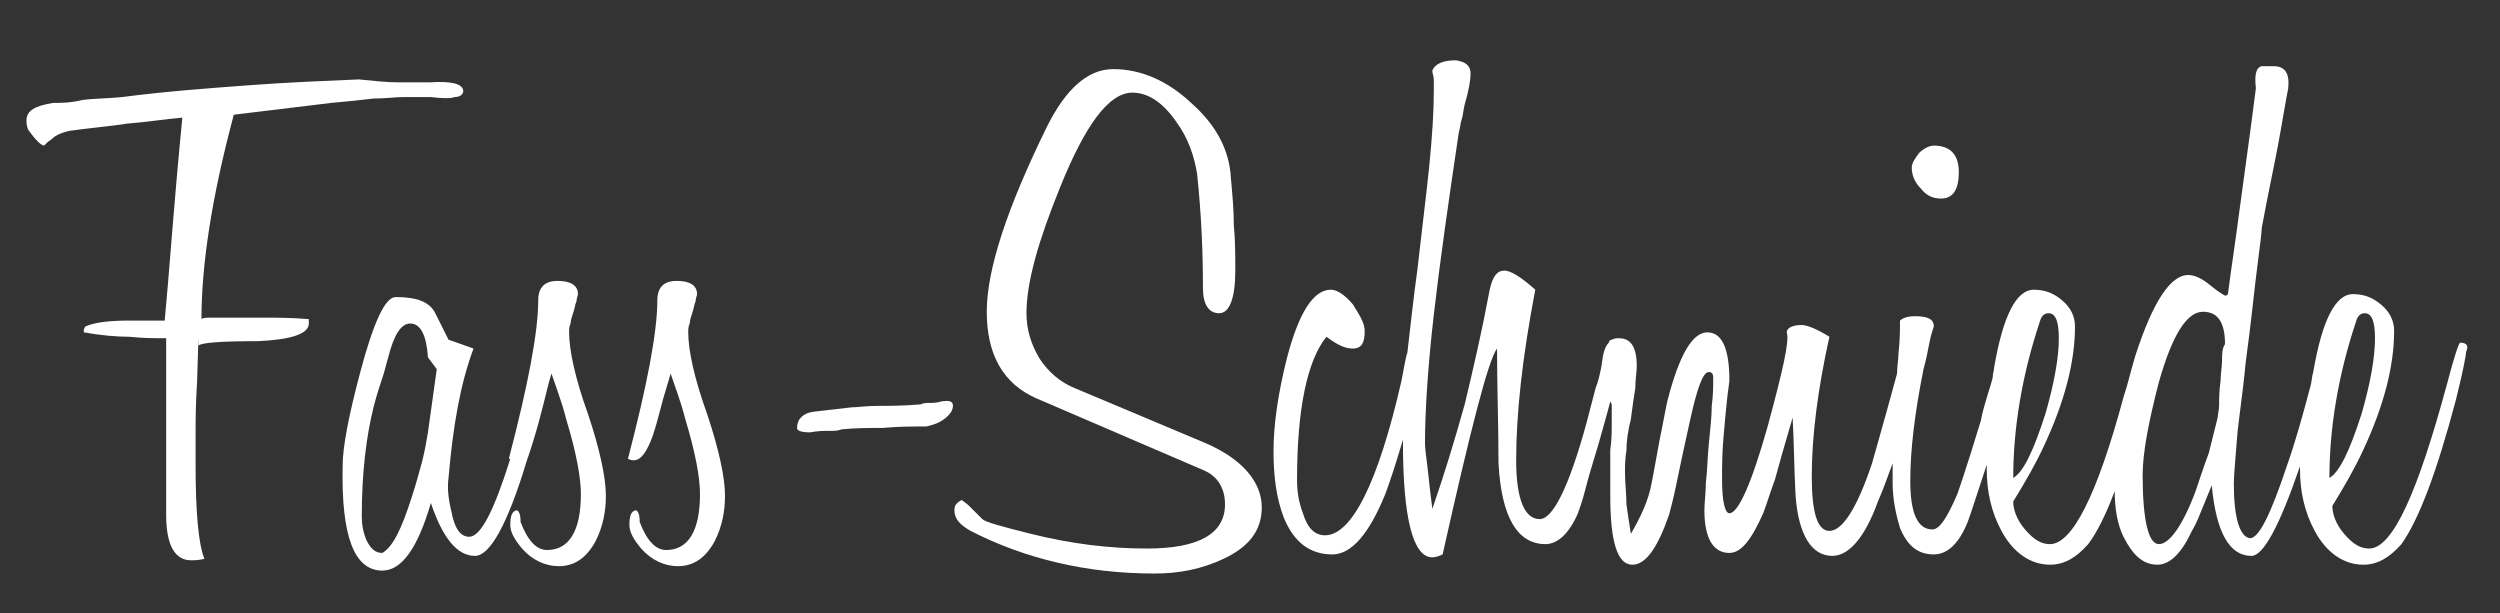 <?xml version="1.0" encoding="utf-8"?>
<!-- Generator: Adobe Illustrator 19.2.1, SVG Export Plug-In . SVG Version: 6.00 Build 0)  -->
<svg version="1.1" id="Ebene_1" xmlns="http://www.w3.org/2000/svg" xmlns:xlink="http://www.w3.org/1999/xlink" x="0px" y="0px"
	 viewBox="0 0 170 41.7" style="enable-background:new 0 0 170 41.7;" xml:space="preserve">
<rect x="0" y="0" width="170" height="41.7" fill="#333333" stroke="none"/>
<style type="text/css">
	.st0{fill:#FFFFFF;}
</style>
<g>
	<g>
		<path class="st0" d="M22.5,7c1.1-0.1,2.1-0.2,2.9-0.3c0.8,0,1.5-0.1,2-0.1h0.7c0.3,0,0.7,0,1.2,0c0.8,0.1,1.4,0.1,1.6,0
			c0.4,0,0.6-0.2,0.6-0.4c0-0.5-0.8-0.7-2.3-0.6c-0.6,0-1.3,0-2.1,0c-0.8,0-1.7-0.1-2.7-0.2c-2.3,0.1-4.9,0.2-7.5,0.4
			c-2.7,0.2-5.5,0.4-8.6,0.8c-1,0.1-2,0.1-2.7,0.2C4.8,7,4.1,7,3.6,7C2.4,7.2,1.8,7.5,1.8,8.2c0,0.1,0,0.3,0.1,0.6
			C2.4,9.5,2.8,9.9,3,9.9c0,0,0.1-0.1,0.2-0.2c0.1-0.1,0.3-0.2,0.5-0.4C4,9.1,4.3,9,4.7,8.9c1.4-0.2,2.7-0.3,4-0.5
			c1.3-0.1,2.5-0.3,3.7-0.4c-0.6,6.1-0.9,10.7-1.2,13.8h-0.5c-0.3,0-0.6,0-0.9,0h-1c-1.3,0-2.3,0.1-3,0.4l-0.1,0.2
			c0,0.1,0,0.2,0,0.2c1.1,0.2,2.2,0.3,3.1,0.3c0.9,0.1,1.8,0.1,2.5,0.1c0,0.2,0,0.4,0,0.7c0,0.3,0,0.6,0,0.9c0,0.3,0,0.6,0,0.9
			c0,0.3,0,0.5,0,0.7V35c0,2.1,0.6,3.1,1.7,3.1c0.2,0,0.5,0,0.9-0.1c-0.4-1-0.6-3.1-0.6-6.4c0-0.4,0-1.1,0-2c0-0.9,0-2.1,0.1-3.6
			c0.1-2.9,0.1-3.7,0.1-2.5c0.2-0.2,1.5-0.3,4-0.3c2.3-0.1,3.5-0.5,3.5-1.2c0-0.1,0-0.2,0-0.3c-1.2-0.1-2.2-0.1-3.1-0.1
			c-0.9,0-1.7,0-2.3,0c-0.5,0-0.8,0-1.2,0c-0.3,0-0.6,0-0.7,0.1c0-3.7,0.7-8.3,2.2-13.9L22.5,7z"/>
		<path class="st0" d="M38.7,22.6c0-0.2,0-0.4,0.1-0.6c0-0.2,0.1-0.5,0.2-0.8c0.1-0.3,0.1-0.5,0.2-0.7c0-0.2,0.1-0.4,0.1-0.5
			c0-0.6-0.5-0.9-1.4-0.9c-0.8,0-1.3,0.4-1.3,1.3c0,2.2-0.7,5.8-2,10.8c0,0,0,0,0.1,0c-1.1,3.5-2,5.3-2.8,5.3c-0.6,0-1-0.6-1.2-1.7
			c-0.2-0.8-0.3-1.6-0.2-2.3c0.3-3.5,0.8-6.4,1.7-8.8l-1.7-0.6l-0.9-1.8c-0.4-0.8-1.3-1.1-2.7-1.1c-0.7,0-1.5,1.7-2.4,5.1
			c-0.8,3-1.2,5.1-1.2,6.4c-0.1,4.8,0.8,7.1,2.7,7.1c1.3,0,2.4-1.5,3.3-4.6c0.8,2.4,1.8,3.6,3,3.6c1,0,2.2-2.1,3.5-6.4
			c0.7-2,1.1-3.7,1.4-4.9c0.1-0.4,0.2-0.8,0.3-1.1c0.3,0.9,0.7,1.9,1,3.1c0.7,2.3,1,4,1,5.1c0,2.5-0.8,3.8-2.3,3.8
			c-0.7,0-1.3-0.6-1.8-1.9c0-0.5-0.1-0.8-0.3-0.8c-0.3,0.1-0.4,0.4-0.4,1c0,0.5,0.3,1,0.8,1.6c0.7,0.8,1.6,1.2,2.5,1.2
			c1.1,0,1.9-0.6,2.5-1.7c0.5-1,0.7-2,0.7-3.1c0-1.2-0.4-3.1-1.2-5.5C39.1,25.7,38.7,23.8,38.7,22.6z M29.1,29.4
			c-0.1,0.6-0.2,1.2-0.4,2c-0.2,0.7-0.4,1.5-0.7,2.4c-0.7,2.2-1.3,3.4-2,3.8c-0.5,0-0.8-0.3-1.1-0.9c-0.2-0.5-0.3-1-0.3-1.6
			c0-2.9,0.3-5.4,0.8-7.4c0.2-0.8,0.4-1.4,0.6-2c0.2-0.6,0.3-1.1,0.4-1.4c0.4-1.6,0.9-2.3,1.5-2.3c0.7,0,1.1,0.8,1.2,2.3l0.6,0.8
			L29.1,29.4z"/>
		<path class="st0" d="M46.8,22.6c0-0.2,0-0.4,0.1-0.6c0-0.2,0.1-0.5,0.2-0.8c0.1-0.3,0.1-0.5,0.2-0.7c0-0.2,0.1-0.4,0.1-0.5
			c0-0.6-0.5-0.9-1.4-0.9c-0.8,0-1.3,0.4-1.3,1.3c0,2.2-0.7,5.8-2,10.8c0.2,0.1,0.3,0.1,0.4,0.1c0.5,0,0.9-0.6,1.3-1.7
			c0.3-0.9,0.5-1.8,0.7-2.5c0.2-0.7,0.4-1.3,0.5-1.7c0.3,0.9,0.7,1.9,1,3.1c0.7,2.3,1,4,1,5.1c0,2.5-0.8,3.8-2.3,3.8
			c-0.7,0-1.3-0.6-1.8-1.9c0-0.5-0.1-0.8-0.3-0.8c-0.3,0.1-0.4,0.4-0.4,1c0,0.5,0.3,1,0.8,1.6c0.7,0.8,1.6,1.2,2.5,1.2
			c1.1,0,1.9-0.6,2.5-1.7c0.5-1,0.7-2,0.7-3.1c0-1.2-0.4-3.1-1.2-5.5C47.2,25.7,46.8,23.8,46.8,22.6z"/>
		<path class="st0" d="M64,27.3c-0.3,0.1-0.6,0.1-0.8,0.1c-0.2,0-0.4,0-0.6,0.1c-1.2,0.1-2.2,0.1-2.9,0.1c-0.8,0-1.4,0.1-1.8,0.1
			L55.3,28c-0.7,0.1-1.1,0.5-1.1,1.1c0,0.2,0.3,0.3,0.9,0.3c0.5-0.1,0.9-0.1,1.2-0.1c0.4,0,0.7,0,0.9-0.1c0.9-0.1,1.9-0.1,2.8-0.1
			C61.1,29,62,29,63,29c0.4-0.1,0.8-0.2,1.2-0.5c0.4-0.3,0.6-0.6,0.6-0.9C64.8,27.3,64.6,27.2,64,27.3z"/>
		<path class="st0" d="M81.9,30.1l-8.8-3.7c-1-0.4-1.8-1.1-2.4-2c-0.6-1-0.9-2-0.9-3.1c0-2.1,0.8-4.9,2.3-8.6
			c1.7-4.2,3.3-6.4,4.9-6.4c1.1,0,2.1,0.7,3,2c0.8,1.1,1.2,2.3,1.4,3.5c0.3,2.8,0.4,5.4,0.4,7.8c0,1.1,0.4,1.7,1.1,1.7
			c0.7,0,1.1-1,1.1-2.9c0-1,0-2-0.1-3.1c0-1-0.1-2.1-0.2-3.2c-0.1-1.9-1-3.6-2.7-5.1c-1.6-1.5-3.4-2.3-5.3-2.3
			c-1.7,0-3.2,1.3-4.5,3.9c-2.7,5.5-4.1,9.7-4.1,12.6c0,2.9,1.1,4.9,3.4,5.9L81.9,32c0.9,0.4,1.4,1.2,1.4,2.3c0,2-1.8,3-5.3,3
			c-2.5,0-5.1-0.3-7.9-1c-2-0.5-3.1-0.8-3.3-1c-0.4-0.4-0.6-0.6-0.9-0.9c-0.2-0.2-0.4-0.3-0.5-0.4c-0.4,0.2-0.5,0.4-0.5,0.7
			c0,0.6,0.4,1,1.1,1.4c3.7,1.9,7.9,2.9,12.5,2.9c1.7,0,3.2-0.3,4.7-1c1.7-0.8,2.6-1.9,2.6-3.5C85.8,32.8,84.5,31.2,81.9,30.1z"/>
		<path class="st0" d="M132,13.5c0.8,0,1.2-0.6,1.2-1.8c0-1.2-0.6-1.8-1.7-1.8c-0.3,0-0.7,0.2-1,0.5c-0.3,0.4-0.5,0.7-0.5,1
			c0,0.5,0.2,1,0.6,1.4C131,13.3,131.4,13.5,132,13.5z"/>
		<path class="st0" d="M167.3,23.3c-0.1,0-0.4,0.9-0.9,2.8c-2,7.4-3.7,11.2-5.3,11.2c-0.6,0-1.1-0.3-1.7-1c-0.6-0.7-0.8-1.4-0.8-1.9
			c0.8-1.3,1.5-2.5,2.1-3.8c1.4-3,2.1-5.7,2.1-8.1c0-0.7-0.3-1.3-0.9-1.8c-0.6-0.5-1.2-0.7-1.9-0.7c-1.2,0-2.1,1.8-2.7,5.3
			c-0.1,0.3-0.1,0.7-0.2,1c-0.5,1.9-1,3.7-1.6,5.4c-1.1,3.3-1.9,4.9-2.5,4.9c-0.7-0.1-1.1-1.4-1.1-3.7c0-0.6,0.1-1.5,0.2-2.9
			c0.1-1.4,0.4-3.1,0.6-5.3c0.4-2.9,0.6-5.1,0.8-6.6c0.2-1.5,0.3-2.4,0.3-2.6c0.4-2.2,0.8-4,1.1-5.6c0.3-1.6,0.5-2.9,0.7-3.9
			c0.1-1-0.2-1.5-1-1.5c-0.4,0-0.7,0-0.8,0c-0.4,0.1-0.5,0.6-0.4,1.5c-0.4,3.2-0.8,5.9-1.1,8.2c-0.3,2.3-0.6,4.2-0.8,5.8
			c-0.1,0.1-0.1,0.1-0.2,0.1c0,0-0.4-0.2-1-0.7c-0.6-0.5-1.1-0.7-1.5-0.7c-1.2,0-2.4,1.8-3.6,5.5c-0.3,1-0.5,1.9-0.8,2.8
			c-1.8,6.7-3.5,10-5,10c-0.6,0-1.1-0.3-1.7-1c-0.6-0.7-0.8-1.4-0.8-1.9c0.8-1.3,1.5-2.5,2.1-3.8c1.4-3,2.1-5.7,2.1-8.1
			c0-0.7-0.3-1.3-0.9-1.8c-0.6-0.5-1.2-0.7-1.9-0.7c-1.2,0-2.1,1.8-2.7,5.3c0,0.2-0.1,0.4-0.1,0.7c-0.1,0.4-0.2,0.7-0.3,1
			c-0.2,0.7-0.4,1.3-0.5,1.9c-1,3.3-1.6,5-1.6,5c-0.7,1.6-1.2,2.4-1.7,2.4c-1,0-1.5-1.1-1.5-3.3c0-2.1,0.3-4.6,0.9-7.6
			c0.2-0.7,0.3-1.3,0.4-1.8c0.1-0.5,0.2-0.8,0.3-1.1c0-0.5-0.4-0.7-1.3-0.7c-0.4,0-0.8,0.1-1,0.3c0,0.6,0,1.3-0.1,2.2
			c0,0.4-0.1,0.9-0.1,1.4c-1,3.7-1.6,5.7-1.7,6.1c-1,3-2,4.6-2.9,4.6c-0.8,0-1.2-1.2-1.2-3.7c0-2.7,0.4-5.9,1.2-9.5
			c-0.8-0.5-1.5-0.8-1.9-0.8c-0.6,0-1,0.2-1,0.5c0.2,0.6-0.3,2.7-1.3,6.4c-1.1,3.9-2,5.9-2.6,5.9c-0.3,0-0.5-0.8-0.5-2.3
			c0-0.8,0-1.8,0.1-2.9c0.1-1.1,0.2-2.4,0.4-3.8c0-2.2-0.5-3.3-1.5-3.3c-1,0-1.9,1.5-2.7,4.6c-0.1,0.4-0.2,1-0.4,2
			c-0.2,0.9-0.4,2.2-0.7,3.7c-0.2,1.1-0.7,2.2-1.4,3.4c-0.1-0.6-0.2-1.3-0.3-2c0-0.7-0.1-1.4-0.1-2.2c0-0.4,0-0.9,0.1-1.5
			c0-0.6,0.1-1.3,0.3-2.1c0.1-0.8,0.2-1.5,0.3-2.1c0-0.6,0.1-1.1,0.1-1.5c0-1.3-0.4-1.9-1.2-1.9c-0.2,0-0.3,0-0.5,0.1
			c-0.1,0-0.2,0.1-0.2,0.2c-0.3,0.3-0.4,0.8-0.5,1.6c-0.1,0.5-0.2,1-0.4,1.5c-0.2,0.8-0.4,1.5-0.6,2.3c-1.2,4.4-2.3,6.6-3.2,6.6
			c-1,0-1.6-1.3-1.6-4c0-3.1,0.4-6.9,1.3-11.6c-1-0.9-1.7-1.3-2.1-1.3c-0.5,0-0.8,0.4-1,1.3c-0.5,2.7-1.1,5.3-1.7,7.8
			c-0.7,2.5-1.4,4.8-2.2,7.1c-0.2-1.5-0.3-2.7-0.4-3.4c-0.1-0.7-0.1-1.1-0.1-1c0-2.3,0.2-5.3,0.6-8.8c0.4-3.5,1-7.7,1.7-12.4
			c0.1-0.3,0.1-0.6,0.2-0.9c0.1-0.3,0.1-0.6,0.2-1c0.3-1,0.4-1.7,0.4-2.1c0-0.5-0.3-0.8-1-0.9c-0.8,0-1.4,0.2-1.6,0.7
			c0,0.2,0.1,0.4,0.1,0.6c0,0.2,0,0.5,0,0.8c0,1.3-0.1,3-0.3,5c-0.2,2-0.5,4.3-0.8,7c-0.3,2.2-0.5,4.1-0.7,5.8
			c-0.1,0.2-0.2,0.9-0.4,1.9c-1.6,7-3.4,10.5-5.2,10.5c-0.7,0-1.2-0.5-1.5-1.5c-0.3-0.8-0.4-1.5-0.4-2.3c0-4.8,0.7-8.1,2-9.7
			c0.8,0.6,1.3,0.8,1.8,0.8c0.6,0,0.8-0.4,0.8-1.2c0-0.5-0.3-1-0.8-1.8c-0.6-0.7-1.1-1-1.5-1c-1.2,0-2.2,1.6-3,4.7
			c-0.6,2.4-0.9,4.5-0.9,6.3c0,1.7,0.2,3.2,0.7,4.5c0.7,1.7,1.8,2.5,3.3,2.5c1.3,0,2.5-1.4,3.6-4.1c0.3-0.8,0.7-2,1.2-3.7
			c0,0,0,0.1,0,0.1c0,5.3,0.7,7.9,2,7.9c0.2,0,0.5-0.1,0.7-0.2c1.9-8.5,3.1-13.2,3.7-14c0,2.6,0.1,5.3,0.1,7.8
			c0.2,3.7,1.3,5.5,3.2,5.5c0.8,0,1.6-0.7,2.2-2.1c0.1-0.3,0.3-0.8,0.5-1.6s0.5-1.8,0.9-3.1c0.3-1.1,0.6-2.1,0.8-2.9l0.1,0.2
			c0,0.4,0,0.8,0,1.3c0,0.5,0,1.1-0.1,1.8c0,0.7,0,1.2,0,1.8v1.3c0,3.2,0.5,4.7,1.5,4.7c0.9,0,1.7-1.1,2.5-3.4
			c0.1-0.4,0.3-1.1,0.5-2.1c0.2-1,0.5-2.4,0.9-4.2c0.5-2.3,0.9-3.4,1.3-3.4c0.2,0,0.3,0.1,0.3,0.4c0,0.5,0,1.2-0.1,1.9
			c0,0.7-0.1,1.6-0.2,2.6c-0.1,1-0.1,1.9-0.2,2.6c0,0.7-0.1,1.4-0.1,1.9c0,1.9,0.6,2.9,1.7,2.9c0.8,0,1.5-0.9,2.3-2.7
			c0.2-0.5,0.4-1.2,0.8-2.3c0.3-1.1,0.7-2.5,1.2-4.2c0.1,1.8,0.1,3.5,0.2,5.3c0.2,2.7,1.1,4.1,2.5,4.1c1.1,0,2.2-1.2,3.1-3.7
			c0.4-0.9,0.7-1.8,1-2.6c0,0.5,0,0.9,0,1.3c0,1.1,0.2,2.1,0.5,3.1c0.5,1.2,1.2,1.8,2.3,1.8c0.9,0,1.7-0.7,2.3-2.2
			c0.2-0.5,0.6-1.8,1.3-3.9c0,0.1,0,0.2,0,0.3c0,1.5,0.3,2.9,1,4.2c0.8,1.5,2,2.3,3.3,2.3c1,0,1.8-0.5,2.6-1.4
			c0.6-0.8,1.2-2,1.8-3.6c0,1.2,0.2,2.3,0.6,3.1c0.6,1.2,1.3,1.9,2.3,1.9c0.8,0,1.6-0.7,2.3-2.2c0.1-0.2,0.3-0.5,0.5-1
			c0.2-0.5,0.5-1.2,0.9-2.2c0.3,3.2,1.2,4.8,2.7,4.8c0.8,0,1.9-2,3.3-6.1c0,0.1,0,0.1,0,0.2c0,1.5,0.3,2.9,1,4.2
			c0.8,1.5,2,2.3,3.3,2.3c1,0,1.8-0.5,2.6-1.4c1.2-1.7,2.4-4.9,3.7-9.8c0.5-2,0.7-3.1,0.7-3.3C167.9,23.5,167.7,23.3,167.3,23.3z
			 M136.9,32.5c0-3.4,0.6-7,1.8-10.6c0.1-0.4,0.3-0.6,0.6-0.6c0.5,0,0.7,0.6,0.7,1.7c0,1.3-0.3,3-0.9,5.1
			C138.3,30.6,137.6,32.1,136.9,32.5z M151.1,24.5c0,0.4-0.1,0.9-0.1,1.4c-0.1,0.7-0.1,1.2-0.1,1.6c0,0.4-0.1,0.7-0.1,0.9
			c-0.2,0.8-0.4,1.6-0.6,2.4c-0.3,0.8-0.6,1.7-0.9,2.6c-0.9,2.4-1.8,3.6-2.5,3.6c-0.7,0-1.1-1.6-1.1-4.7c0-1.5,0.4-3.6,1.1-6.3
			c0.9-3.2,1.9-4.8,3-4.8c1,0,1.5,0.7,1.5,2.2C151.1,23.7,151.1,24.1,151.1,24.5z M158.4,32.5c0-3.4,0.6-7,1.8-10.6
			c0.1-0.4,0.3-0.6,0.6-0.6c0.5,0,0.7,0.6,0.7,1.7c0,1.3-0.3,3-0.9,5.1C159.8,30.6,159.1,32.1,158.4,32.5z"/>
	</g>
</g>
</svg>
